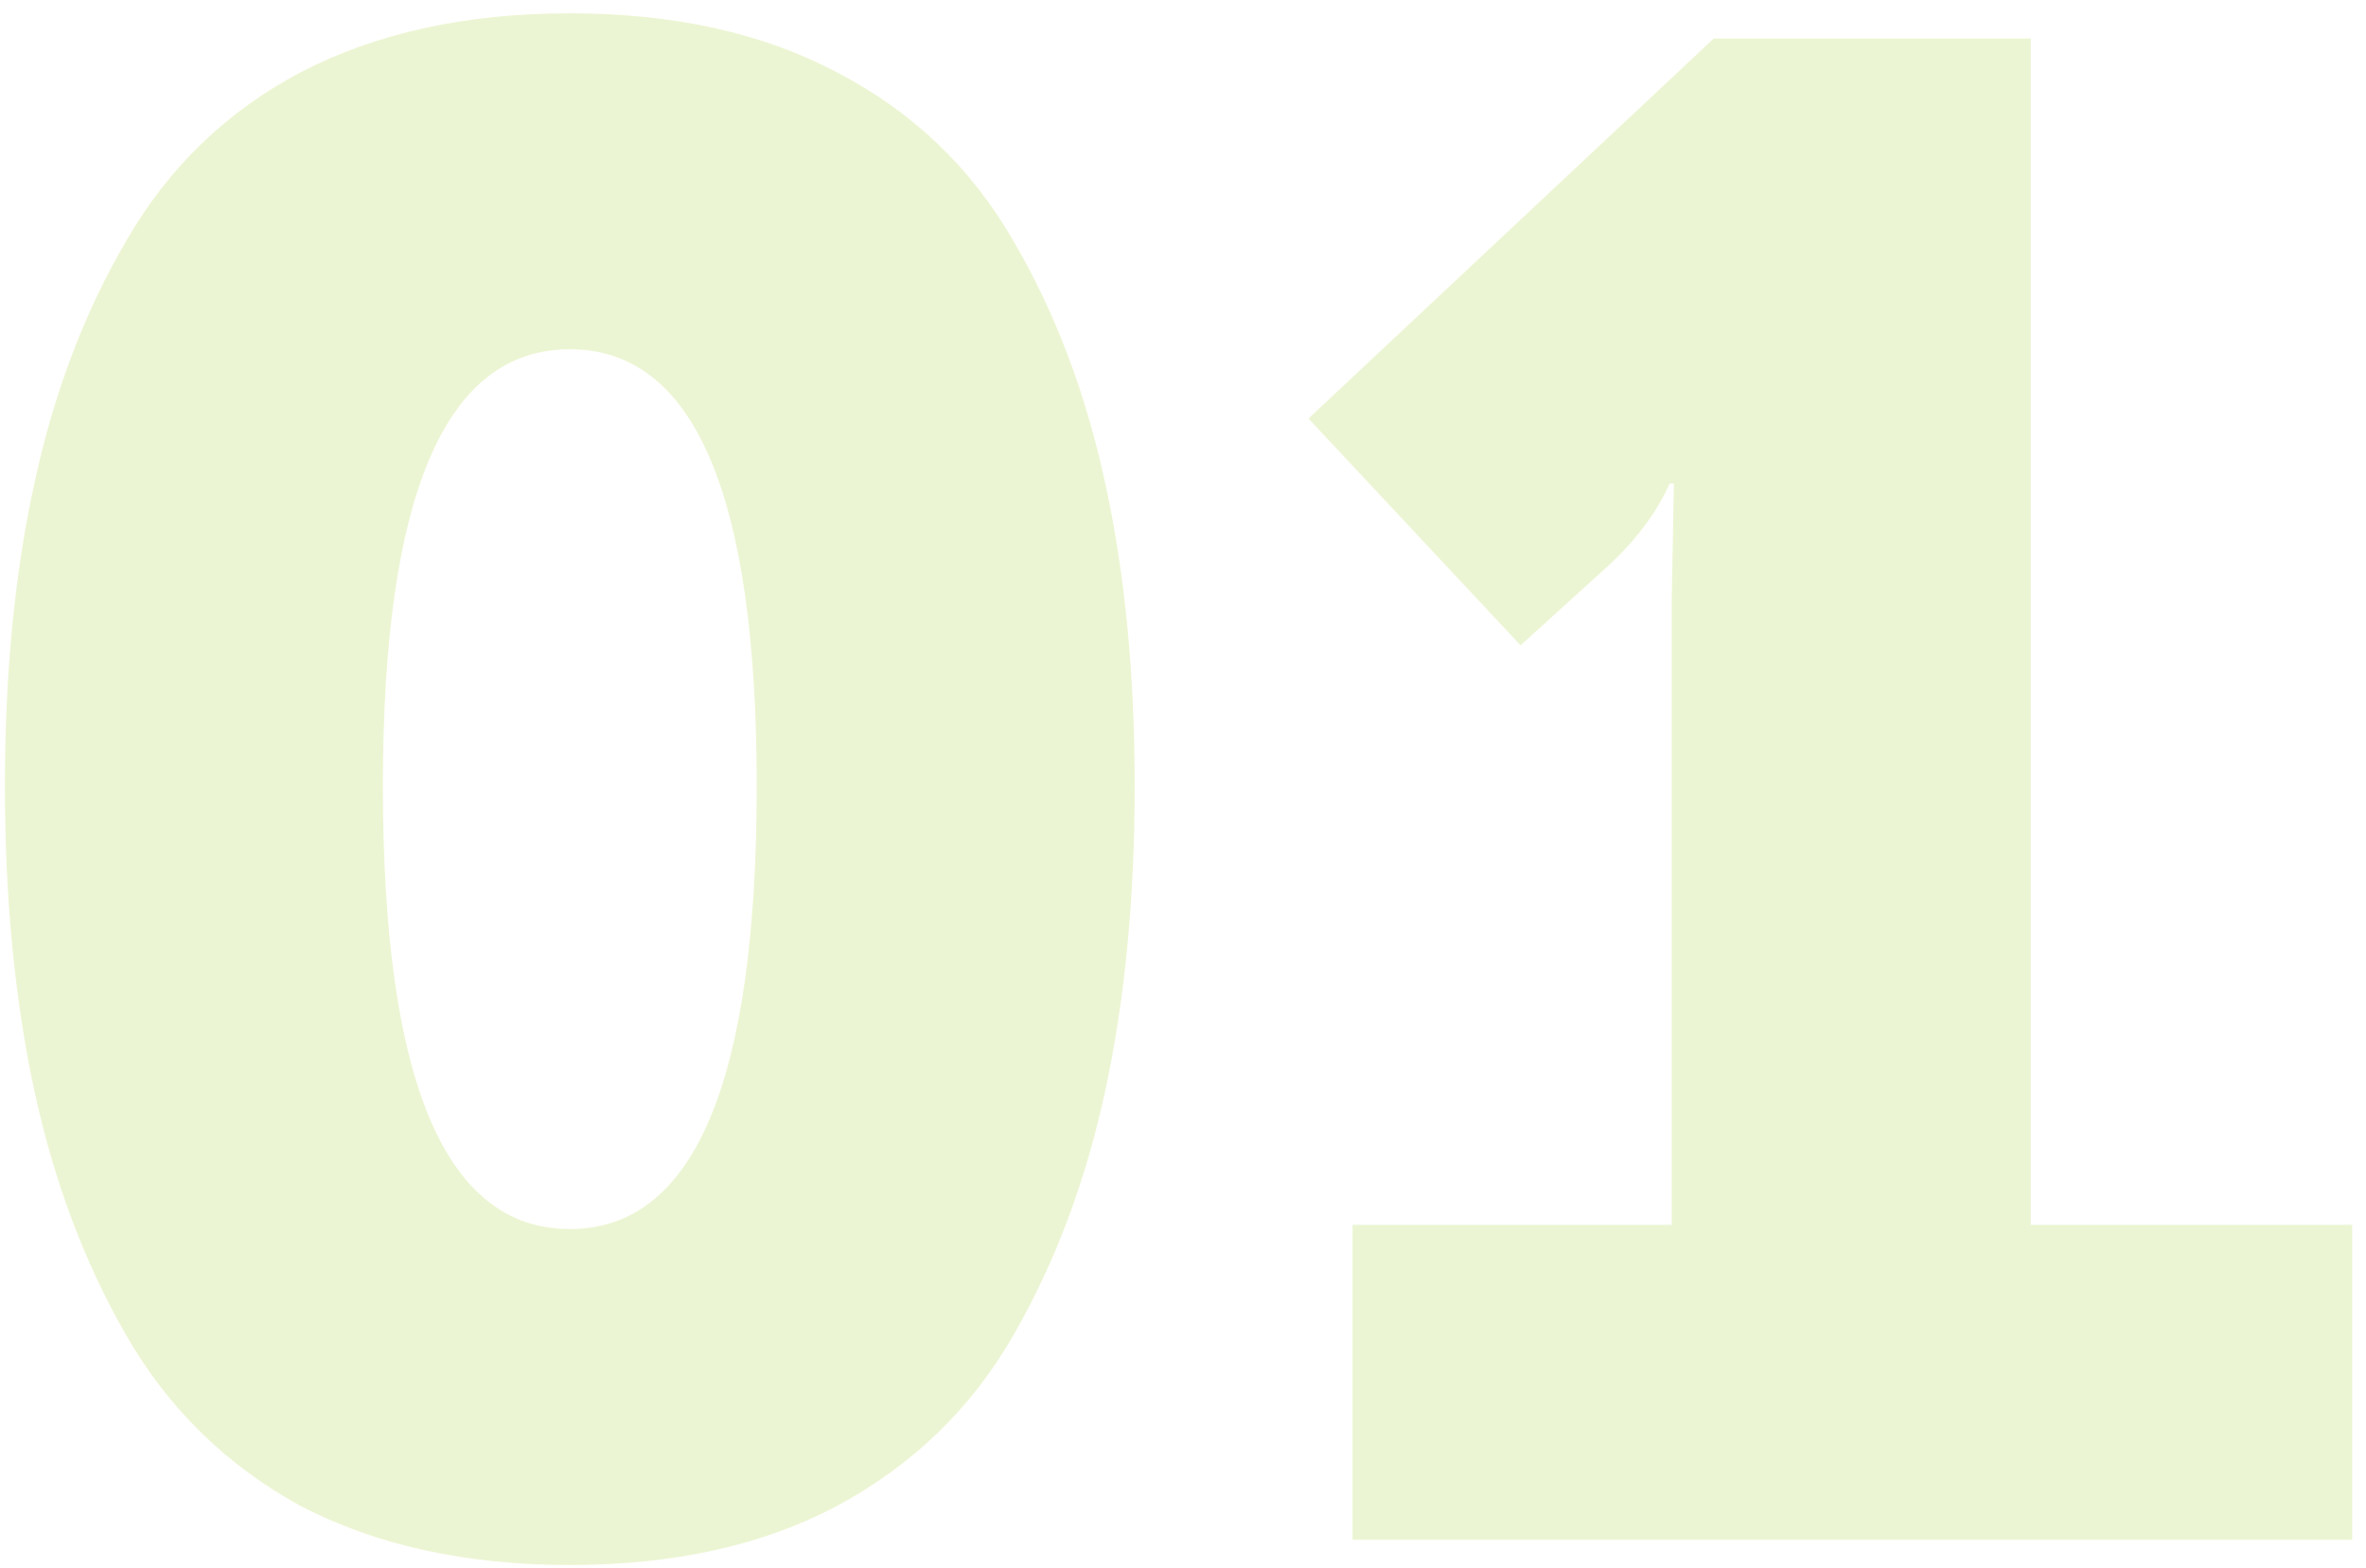 <?xml version="1.0" encoding="UTF-8"?> <svg xmlns="http://www.w3.org/2000/svg" width="169" height="112" viewBox="0 0 169 112" fill="none"> <path d="M59.75 107.6C54.45 110.4 48.1 111.8 40.7 111.8C33.3 111.8 26.9 110.4 21.5 107.6C16.2 104.7 12.05 100.65 9.05 95.45C6.05 90.25 3.85 84.4 2.45 77.9C1.05 71.4 0.35 64.15 0.35 56.15C0.35 48.15 1.05 40.95 2.45 34.55C3.85 28.05 6.05 22.25 9.05 17.15C12.05 11.95 16.2 7.95 21.5 5.15C26.9 2.35 33.3 0.95 40.7 0.95C48.1 0.95 54.45 2.35 59.75 5.15C65.15 7.95 69.35 11.95 72.35 17.15C75.35 22.25 77.55 28.05 78.95 34.55C80.35 40.95 81.05 48.15 81.05 56.15C81.05 64.15 80.35 71.4 78.95 77.9C77.55 84.4 75.35 90.25 72.35 95.45C69.35 100.65 65.15 104.7 59.75 107.6ZM27.35 56.15C27.35 77.25 31.8 87.8 40.7 87.8C49.6 87.8 54.05 77.25 54.05 56.15C54.05 35.35 49.6 24.95 40.7 24.95C31.8 24.95 27.35 35.35 27.35 56.15ZM96.611 110V87.5H119.411V42.8L119.561 34.55H119.261C118.361 36.55 116.961 38.45 115.061 40.25L108.611 46.1L93.461 29.9L122.411 2.75H145.061V87.5H168.011V110H96.611Z" fill="#A1CD24" fill-opacity="0.2"></path> </svg> 
